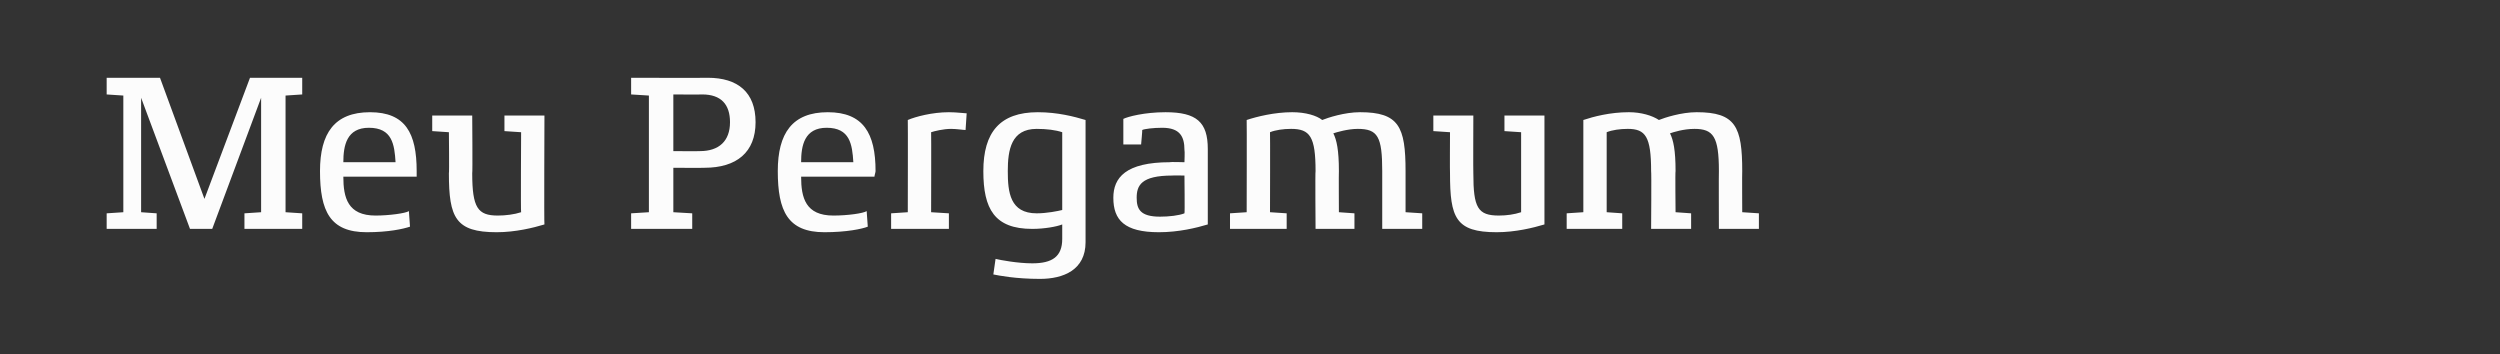 <?xml version="1.0" standalone="no"?><!DOCTYPE svg PUBLIC "-//W3C//DTD SVG 1.1//EN" "http://www.w3.org/Graphics/SVG/1.1/DTD/svg11.dtd"><svg xmlns="http://www.w3.org/2000/svg" version="1.1" width="225px" height="31.9px" viewBox="0 -1 225 31.9" style="top:-1px"><rect x="0" y="-1" width="225" height="31.9" fill="#333333" stroke="none"/><desc>Meu Pergamum</desc><defs/><g id="Polygon24668"><path d="m27.2 19.6l-5.2 0l0-1.4l1.5-.1l0-10.3l-4.4 11.8l-2 0l-4.4-11.8l0 10.3l1.4.1l0 1.4l-4.5 0l0-1.4l1.5-.1l0-10.5l-1.5-.1l0-1.5l4.8 0l4 10.9l4.1-10.9l4.7 0l0 1.5l-1.5.1l0 10.5l1.5.1l0 1.4zm10.3-4.7c0 0-6.6 0-6.6 0c0 1.9.4 3.5 2.9 3.5c1.2 0 2.7-.2 3-.4c0 0 .1 1.4.1 1.4c-.6.2-1.9.5-3.9.5c-3.3 0-4.2-1.9-4.2-5.5c0-3.4 1.3-5.3 4.5-5.3c3.2 0 4.2 1.9 4.2 5.3c0 .1 0 .4 0 .5zm-1.9-1.3c-.1-1.6-.3-3.1-2.4-3.1c-2 0-2.3 1.6-2.3 3.1c0 0 4.7 0 4.7 0zm13.4 5.6c-1 .3-2.6.7-4.3.7c-3.7 0-4.3-1.3-4.3-5.3c.04.02 0-3.7 0-3.7l-1.5-.1l0-1.4l3.6 0c0 0 .04 5.22 0 5.2c0 3.1.5 3.8 2.3 3.8c.7 0 1.5-.1 2.1-.3c-.04 0 0-7.2 0-7.2l-1.5-.1l0-1.4l3.6 0c0 0-.04 9.8 0 9.8zm14.4-5.1c-.02.02-2.8 0-2.8 0l0 4l1.7.1l0 1.4l-5.5 0l0-1.4l1.6-.1l0-10.5l-1.6-.1l0-1.5c0 0 6.92.02 6.9 0c2.7 0 4.3 1.3 4.3 4c0 2.7-1.7 4.1-4.6 4.1zm-.2-6.6c-.04.02-2.6 0-2.6 0l0 5.1c0 0 2.36.02 2.4 0c1.7 0 2.7-.9 2.7-2.6c0-1.6-.8-2.5-2.5-2.5zm15.5 7.4c0 0-6.6 0-6.6 0c0 1.9.4 3.5 2.9 3.5c1.3 0 2.7-.2 3-.4c0 0 .1 1.4.1 1.4c-.5.2-1.9.5-3.9.5c-3.3 0-4.2-1.9-4.2-5.5c0-3.4 1.3-5.3 4.5-5.3c3.2 0 4.3 1.9 4.3 5.3c0 .1-.1.4-.1.5zm-1.9-1.3c-.1-1.6-.3-3.1-2.4-3.1c-2 0-2.3 1.6-2.3 3.1c0 0 4.7 0 4.7 0zm10.1-2.9c-.2 0-.8-.1-1.3-.1c-.7 0-1.5.2-1.8.3c.02 0 0 7.2 0 7.2l1.6.1l0 1.4l-5.2 0l0-1.4l1.5-.1c0 0 .02-8.3 0-8.3c.7-.3 2.2-.7 3.7-.7c.7 0 1.4.1 1.6.1c0 0-.1 1.5-.1 1.5zm10.8 10.1c0 2.5-2 3.3-4.1 3.3c-2.2 0-3.7-.3-4.2-.4c0 0 .2-1.4.2-1.4c.4.1 2 .4 3.3.4c1.8 0 2.7-.6 2.7-2.2c0 0 0-1.3 0-1.3c-.5.2-1.6.4-2.7.4c-3.4 0-4.4-1.8-4.4-5.2c0-3.5 1.5-5.3 4.9-5.3c1.8 0 3.3.4 4.3.7c0 0 0 11 0 11zm-2.1-9.9c-.6-.2-1.4-.3-2.3-.3c-2.3 0-2.6 1.9-2.6 3.8c0 1.9.2 3.8 2.6 3.8c.9 0 1.9-.2 2.3-.3c0 0 0-7 0-7zm13.1 8.3c-1 .3-2.6.7-4.4.7c-3.1 0-4.1-1.1-4.1-3.1c0-1.8 1.1-3.2 5.1-3.2c.02-.04 1.3 0 1.3 0c0 0 .04-1.06 0-1.1c0-1.2-.4-2-2-2c-.8 0-1.6.1-1.8.2c.02-.02-.1 1.3-.1 1.3l-1.6 0c0 0 0-2.34 0-2.3c.4-.2 1.9-.6 3.8-.6c2.8 0 3.8.9 3.8 3.3c0 0 0 6.8 0 6.8zm-2.1-4.4c0 0-1.06-.02-1.1 0c-2.8 0-3.2.9-3.2 2c0 1 .3 1.7 2.1 1.7c.8 0 1.7-.1 2.2-.3c.04.02 0-3.4 0-3.4zm21.4 4.8l-3.6 0c0 0 0-5.22 0-5.2c0-3.1-.4-3.8-2.2-3.8c-.9 0-1.9.3-2.2.4c.3.6.5 1.5.5 3.4c-.02-.02 0 3.7 0 3.7l1.4.1l0 1.4l-3.5 0c0 0-.04-5.22 0-5.2c0-3.1-.5-3.8-2.2-3.8c-.7 0-1.4.1-1.9.3c.02 0 0 7.2 0 7.2l1.5.1l0 1.4l-5.1 0l0-1.4l1.5-.1c0 0 .02-8.3 0-8.3c.9-.3 2.5-.7 4.1-.7c1.2 0 2.2.3 2.7.7c.5-.2 2-.7 3.4-.7c3.5 0 4.1 1.3 4.1 5.3c0-.02 0 3.7 0 3.7l1.5.1l0 1.4zm11-.4c-1 .3-2.6.7-4.3.7c-3.7 0-4.2-1.3-4.2-5.3c-.02.02 0-3.7 0-3.7l-1.5-.1l0-1.4l3.6 0c0 0-.02 5.22 0 5.2c0 3.1.4 3.8 2.3 3.8c.7 0 1.4-.1 2-.3c0 0 0-7.2 0-7.2l-1.5-.1l0-1.4l3.6 0c0 0 0 9.8 0 9.8zm19.3.4l-3.6 0c0 0-.02-5.22 0-5.2c0-3.1-.5-3.8-2.2-3.8c-1 0-1.9.3-2.2.4c.3.6.5 1.5.5 3.4c-.04-.02 0 3.7 0 3.7l1.4.1l0 1.4l-3.6 0c0 0 .04-5.22 0-5.2c0-3.1-.5-3.8-2.1-3.8c-.7 0-1.4.1-1.9.3c0 0 0 7.2 0 7.2l1.4.1l0 1.4l-5 0l0-1.4l1.5-.1c0 0 0-8.3 0-8.3c.9-.3 2.4-.7 4.1-.7c1.1 0 2.1.3 2.7.7c.5-.2 2-.7 3.4-.7c3.5 0 4.1 1.3 4.1 5.3c-.02-.02 0 3.7 0 3.7l1.5.1l0 1.4z" stroke="none" fill="#fcfcfc"/></g></svg>